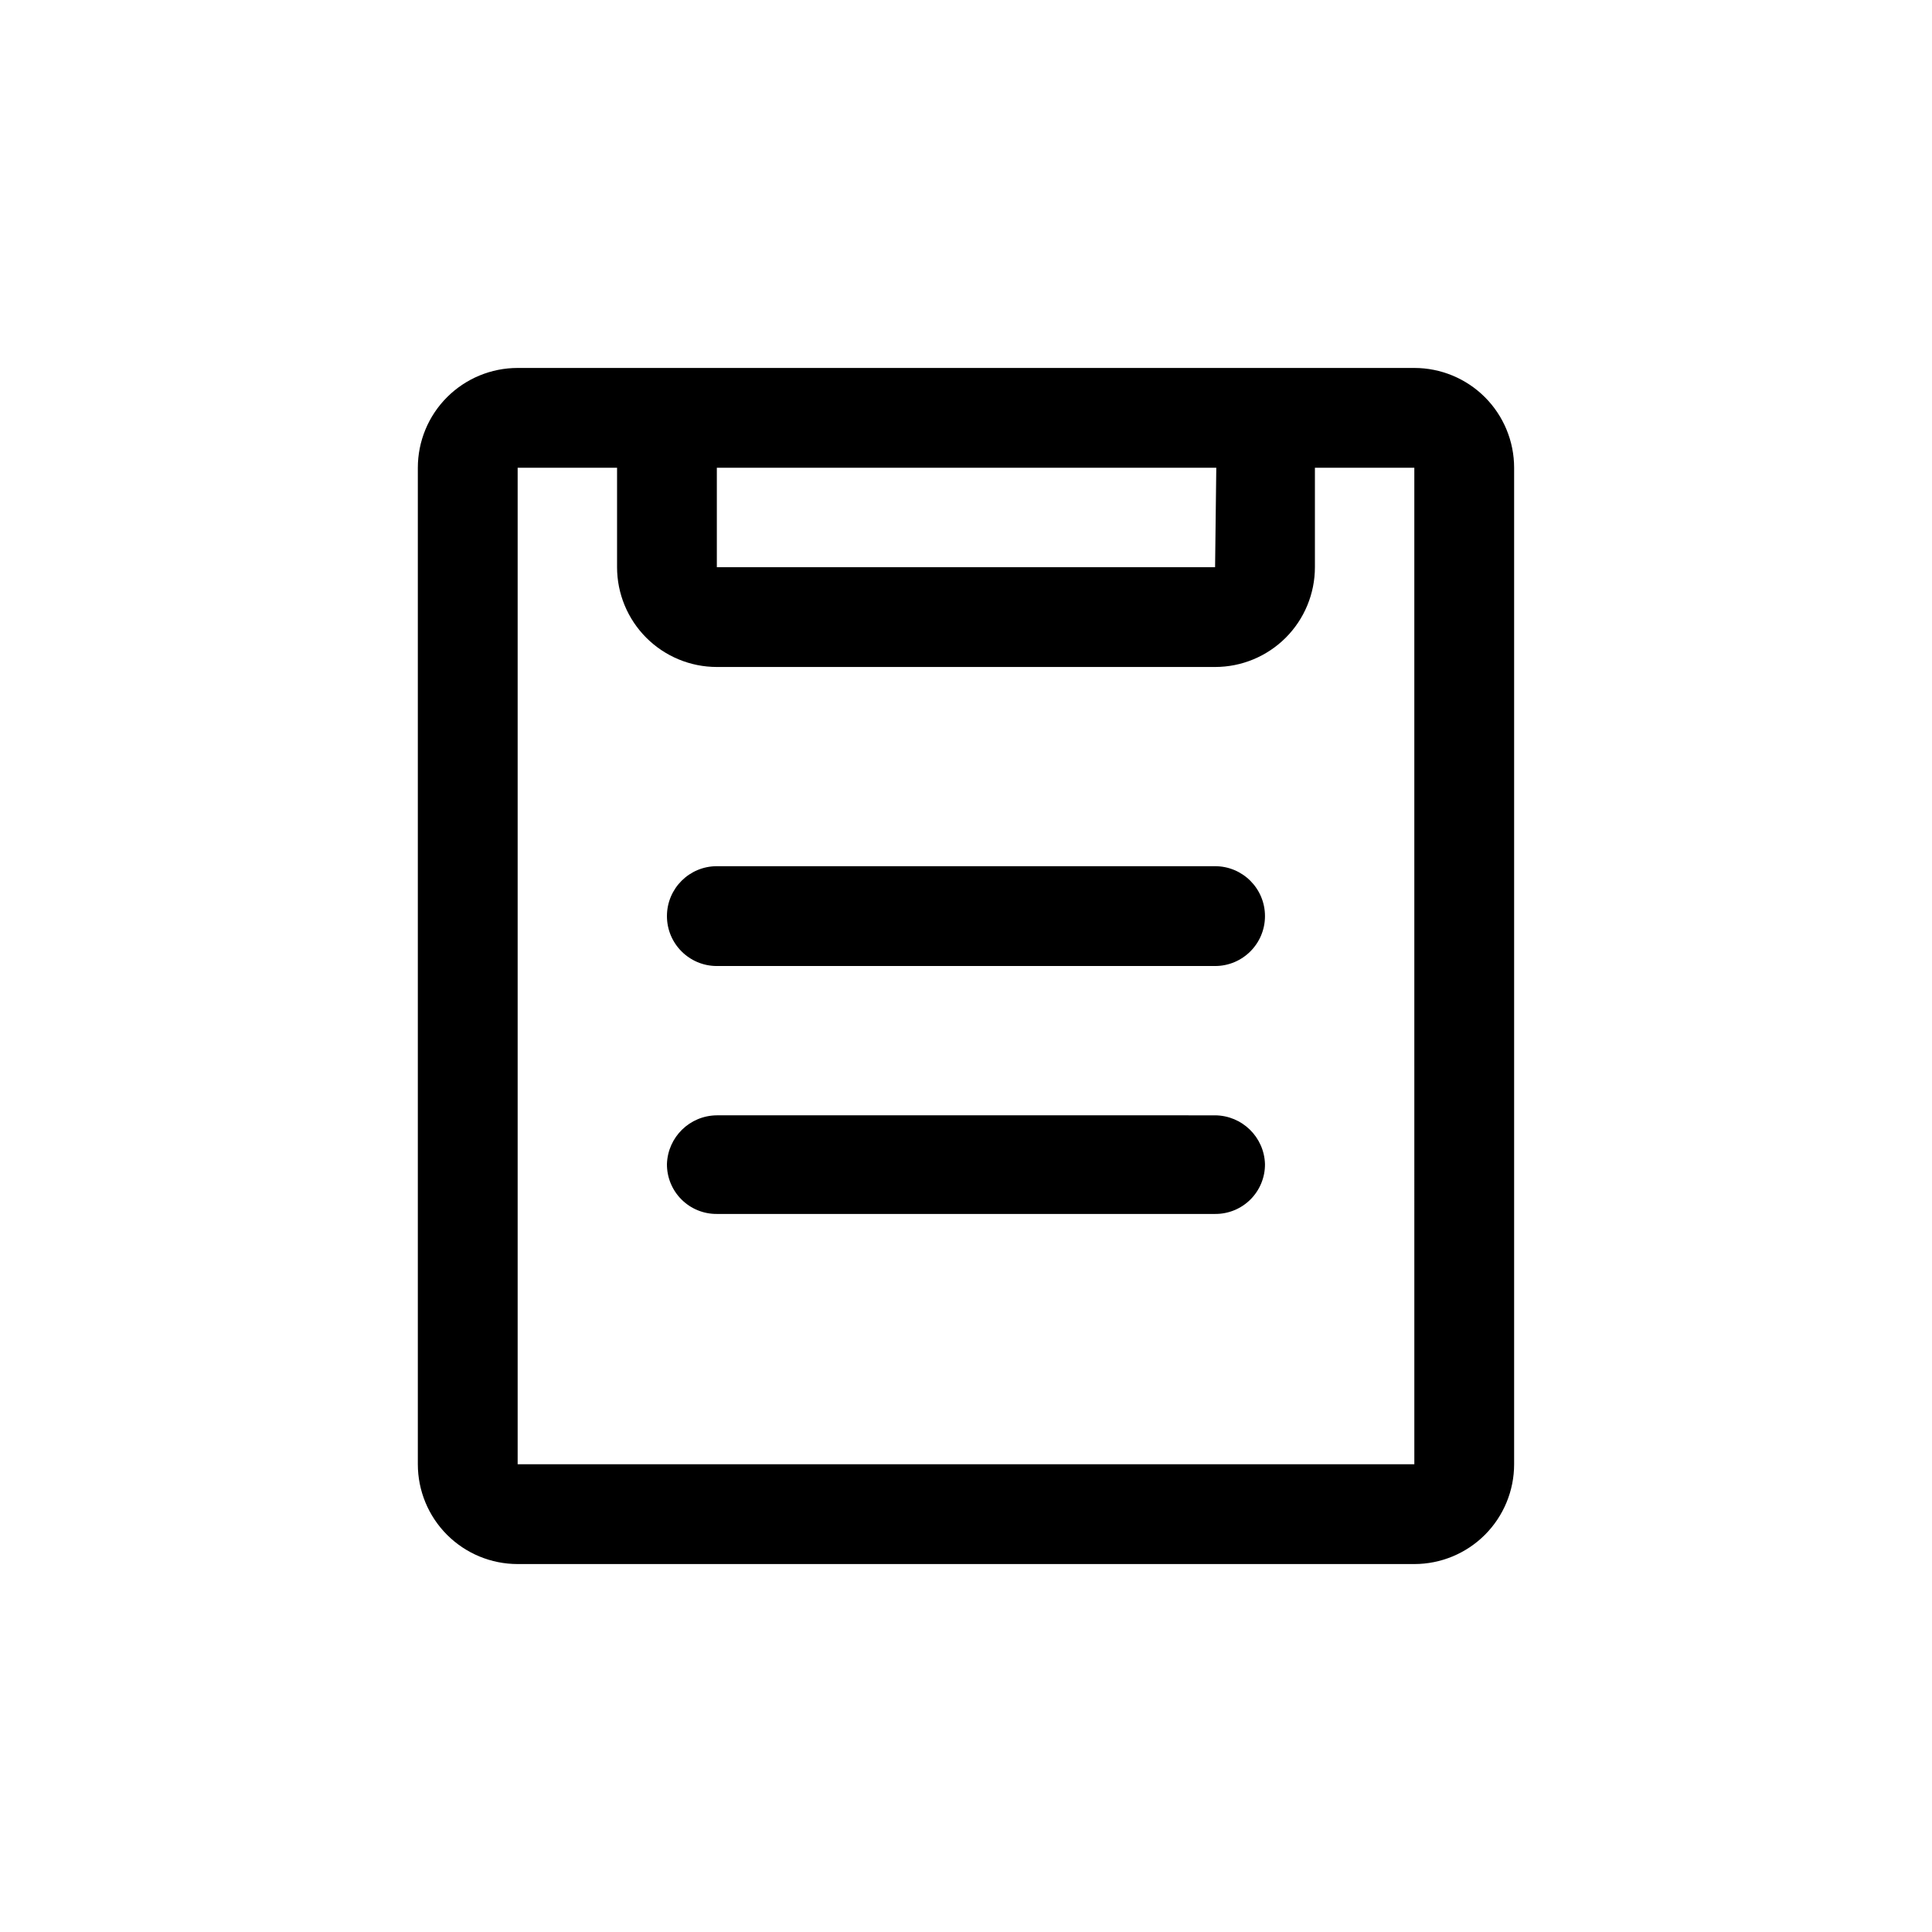 <?xml version="1.0" encoding="UTF-8"?>
<!-- Uploaded to: SVG Repo, www.svgrepo.com, Generator: SVG Repo Mixer Tools -->
<svg fill="#000000" width="800px" height="800px" version="1.1" viewBox="144 144 512 512" xmlns="http://www.w3.org/2000/svg">
 <path d="m518.81 558.49h-237.63c-7.016 0-13.742-2.785-18.703-7.746-4.961-4.961-7.746-11.688-7.746-18.703v-264.08c0-7.012 2.785-13.742 7.746-18.703 4.961-4.957 11.688-7.746 18.703-7.746h237.63c7.016 0 13.742 2.789 18.703 7.746 4.961 4.961 7.746 11.691 7.746 18.703v264.08c0 7.016-2.785 13.742-7.746 18.703-4.961 4.961-11.688 7.746-18.703 7.746zm-52.48-290.53h-132.36v26.344l132.04 0.004zm52.48 0h-26.344v26.348c0 7.016-2.785 13.742-7.746 18.703-4.961 4.957-11.688 7.746-18.703 7.746h-132.04c-7.012 0-13.742-2.789-18.699-7.746-4.961-4.961-7.75-11.688-7.75-18.703v-26.348h-26.344v264.08h237.63zm-184.84 105.59h132.04c7.305 0 13.223 5.922 13.223 13.227 0 7.305-5.918 13.227-13.223 13.227h-132.04c-7.301 0-13.223-5.922-13.223-13.227 0-7.305 5.922-13.227 13.223-13.227zm0 66.02 132.04 0.004c7.16 0.051 13 5.75 13.223 12.91 0.031 3.516-1.355 6.894-3.84 9.379-2.488 2.488-5.867 3.871-9.383 3.844h-132.04c-3.516 0.027-6.894-1.355-9.379-3.844-2.488-2.484-3.871-5.863-3.844-9.379 0.227-7.16 6.062-12.859 13.223-12.91z"/>
</svg>